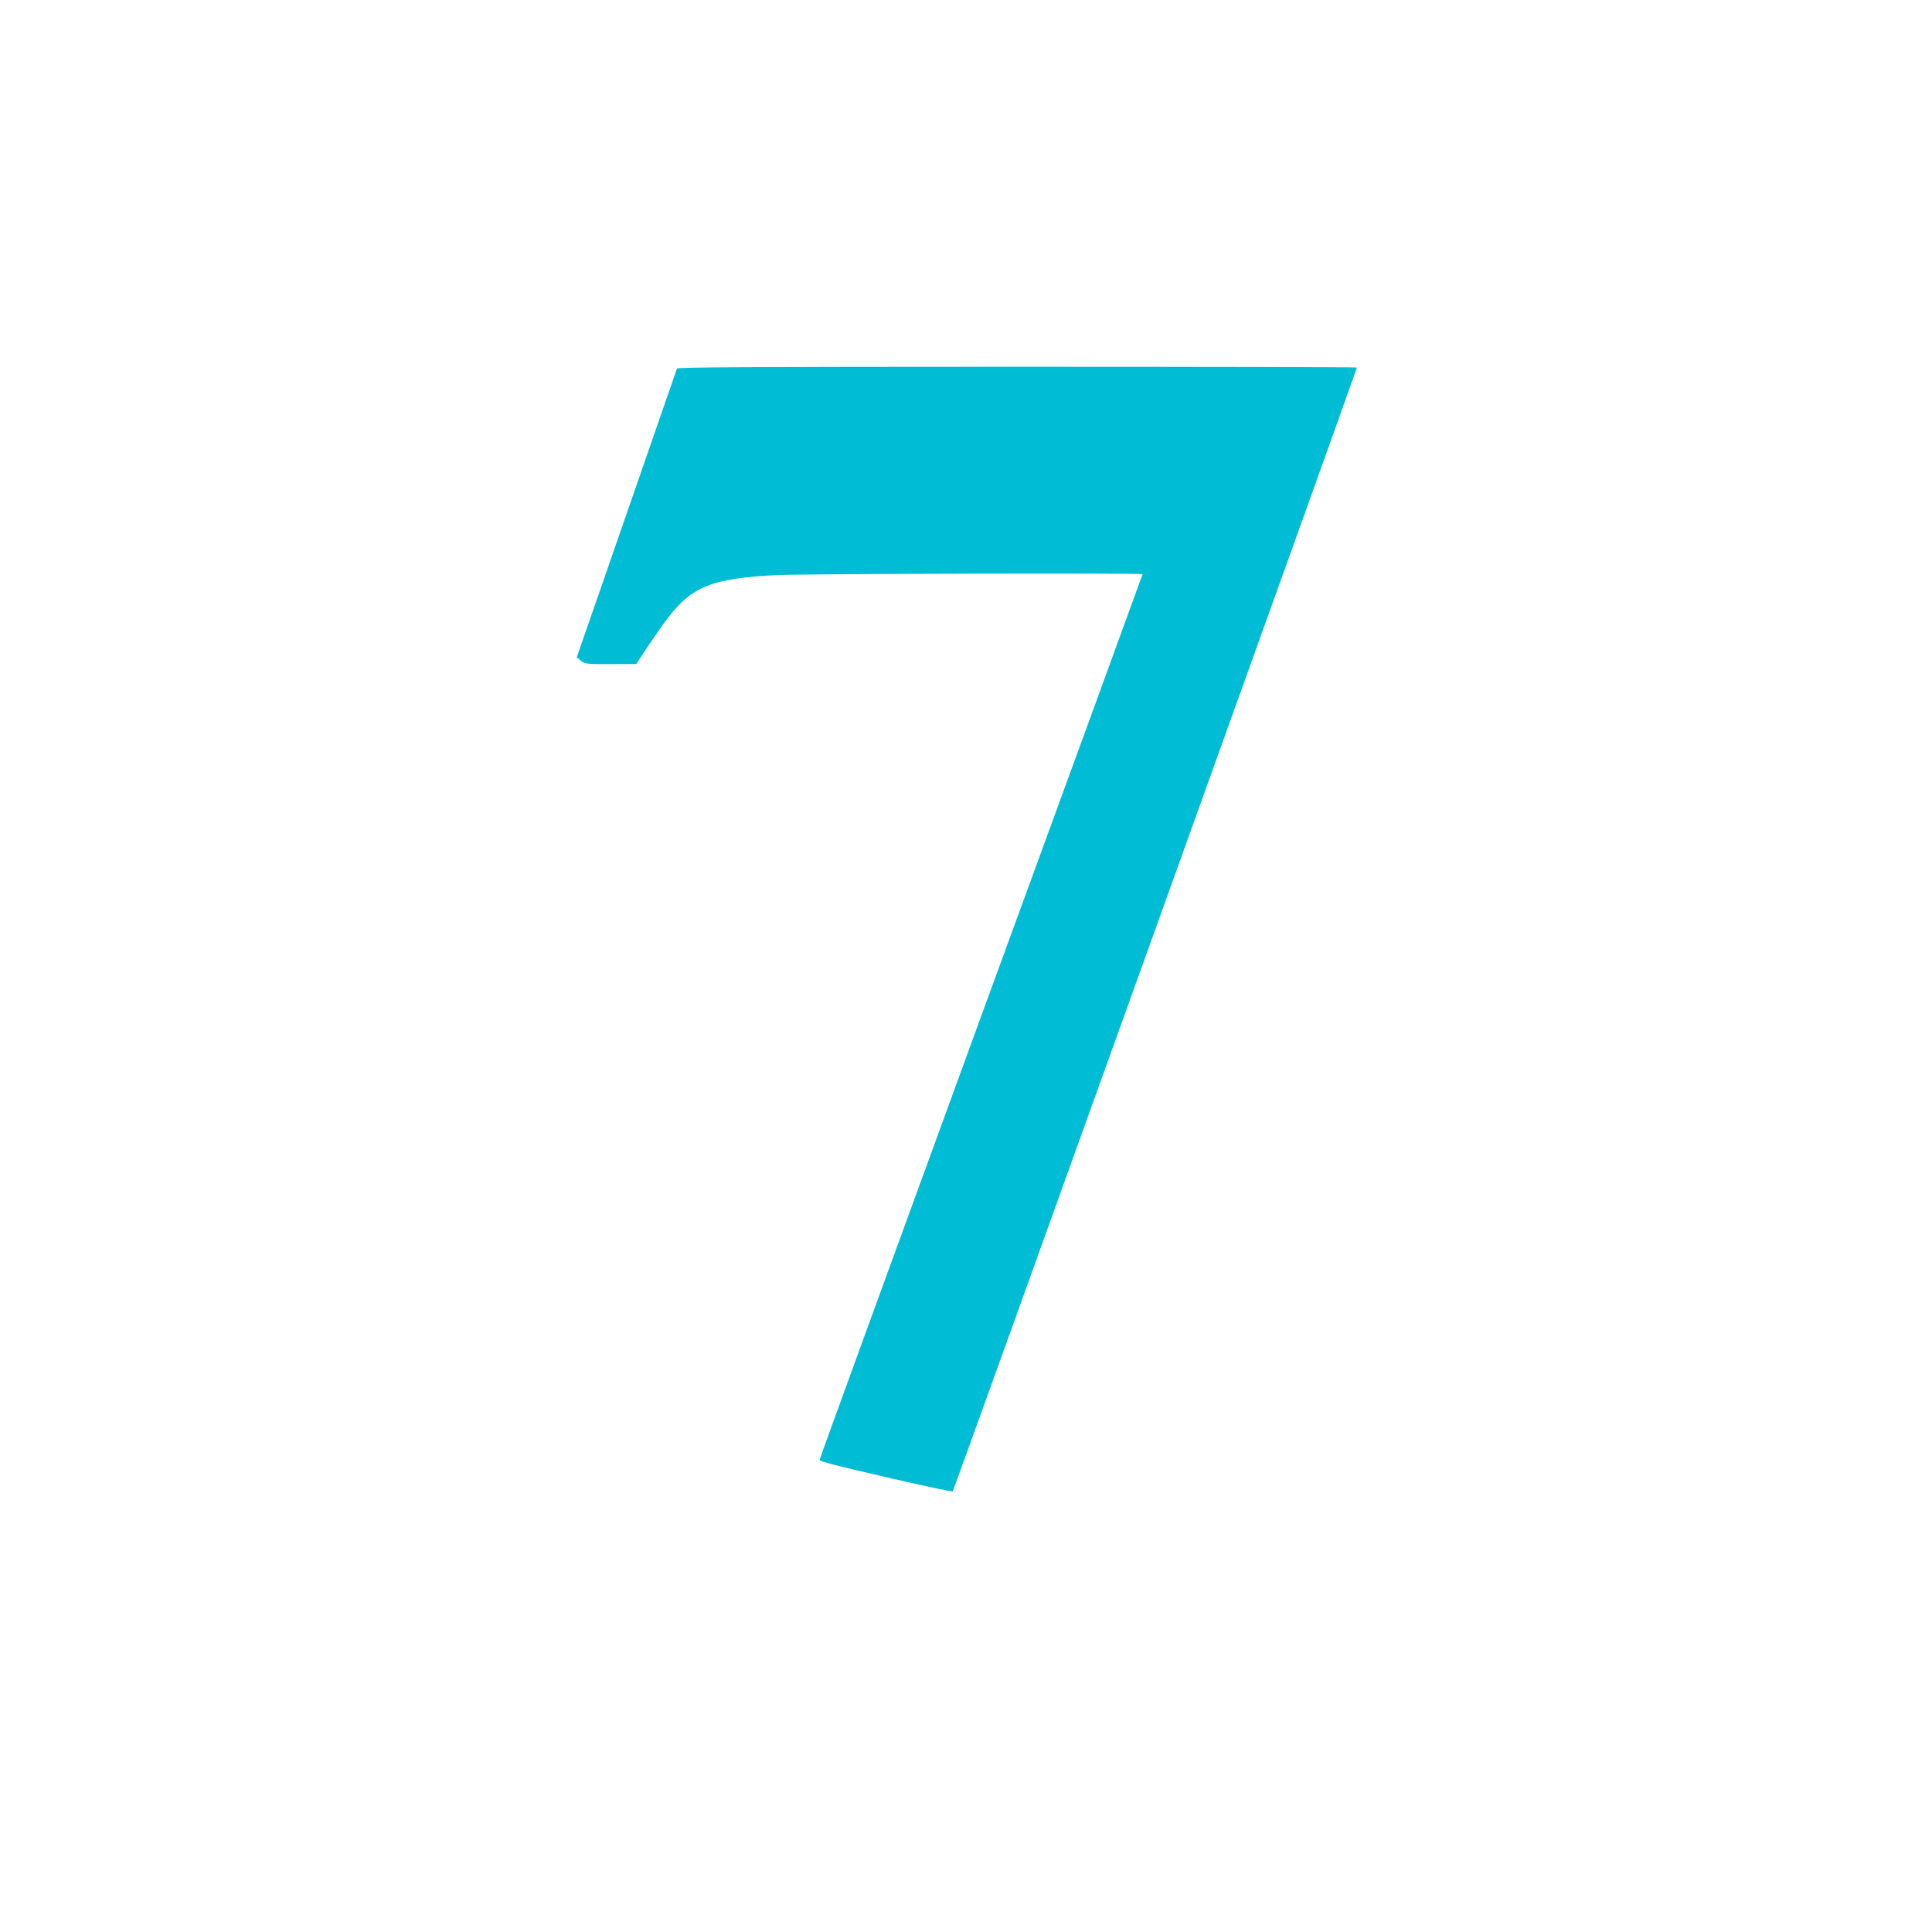 <?xml version="1.0" standalone="no"?>
<!DOCTYPE svg PUBLIC "-//W3C//DTD SVG 20010904//EN"
 "http://www.w3.org/TR/2001/REC-SVG-20010904/DTD/svg10.dtd">
<svg version="1.0" xmlns="http://www.w3.org/2000/svg"
 width="1280pt" height="1280pt" viewBox="0 0 1280 1280"
 preserveAspectRatio="xMidYMid meet">
<g transform="translate(0,1280) scale(0.1,-0.1)"
fill="#00bcd4" stroke="none">
<path d="M4485 10358 c-2 -7 -153 -440 -334 -963 l-330 -950 27 -22 c26 -22
35 -23 197 -23 l170 1 88 132 c172 258 247 332 394 390 90 35 245 58 453 67
199 9 2420 14 2420 6 0 -2 -481 -1321 -1070 -2930 -588 -1609 -1070 -2931
-1070 -2939 0 -9 128 -42 438 -113 240 -56 440 -98 444 -95 6 5 2678 7435
2678 7446 0 3 -1013 5 -2250 5 -1792 0 -2252 -3 -2255 -12z"/>
</g>
</svg>
